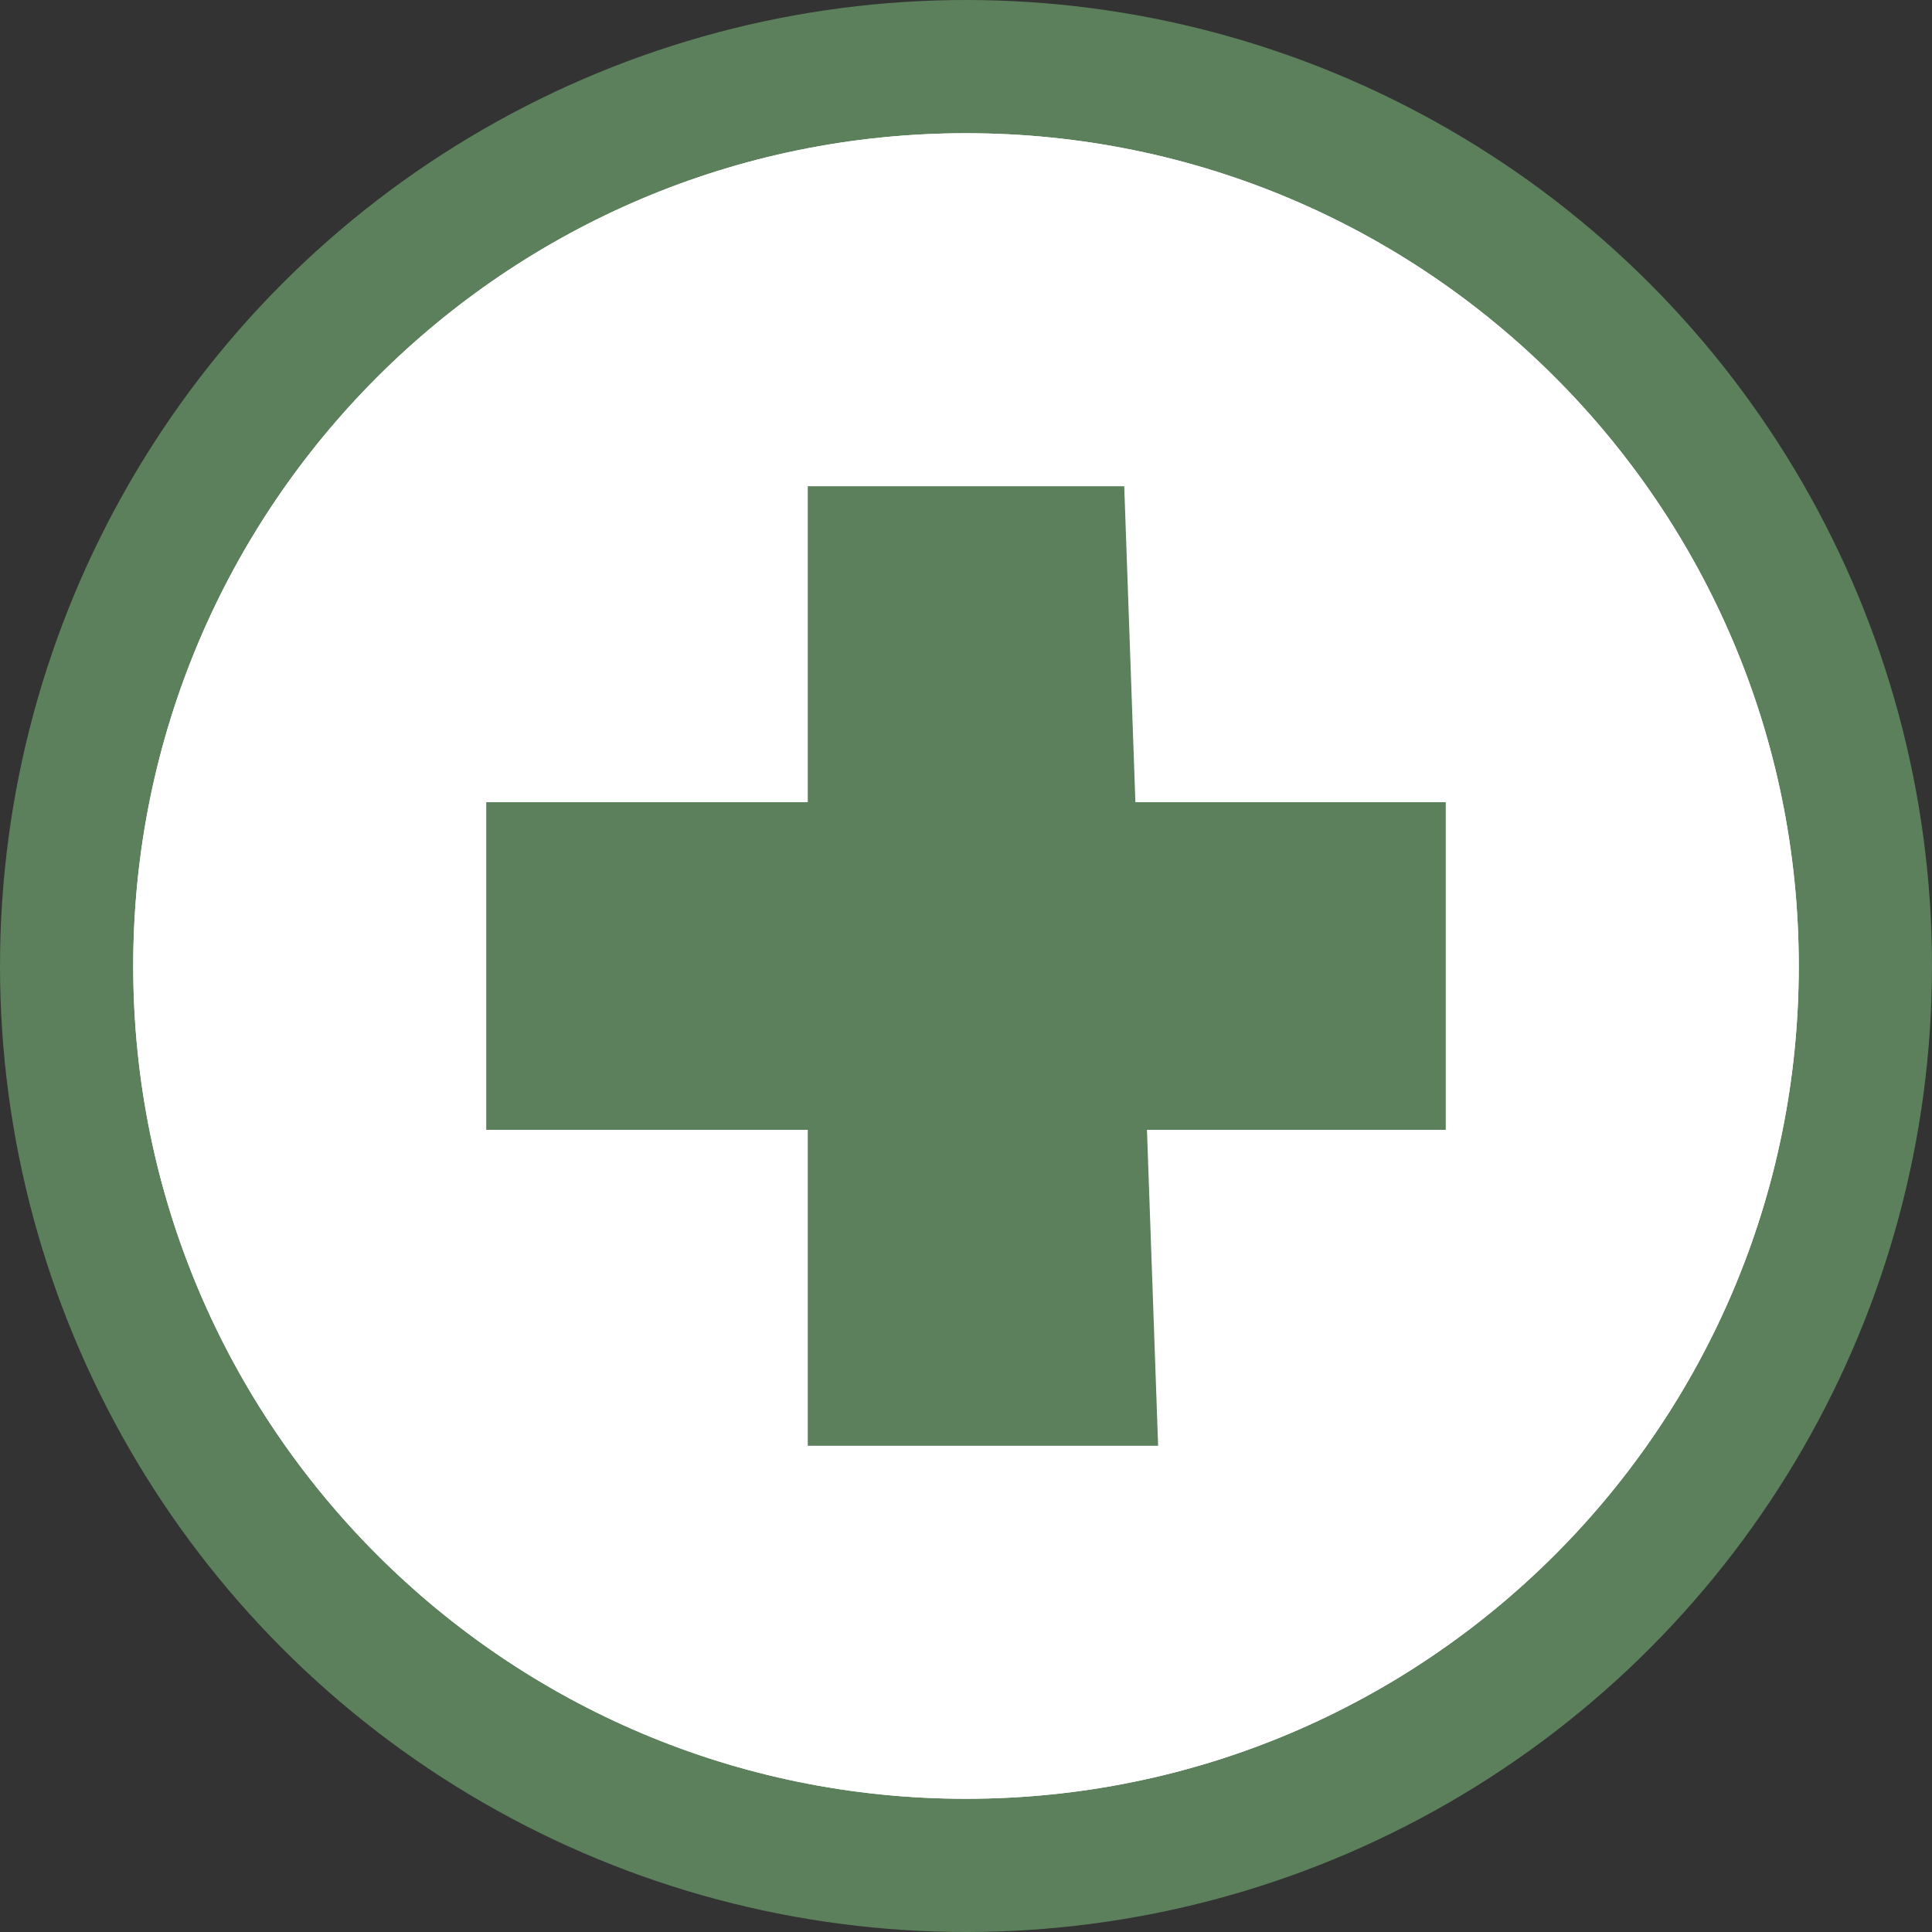 <svg width="50" height="50" viewBox="0 0 50 50" fill="none" xmlns="http://www.w3.org/2000/svg">
<rect x="0" y="0" width="50" height="50" fill="#333333" stroke="none"/>
<circle cx="25" cy="25" r="25" fill="#5C7F5C"/>
<path d="M25 3.448C13.098 3.448 3.448 13.098 3.448 25C3.448 36.902 13.098 46.552 25 46.552C36.902 46.552 46.552 36.902 46.552 25C46.552 13.098 36.902 3.448 25 3.448ZM35.309 24.908L25.132 35.588C24.996 35.748 24.804 35.848 24.597 35.868C24.389 35.888 24.181 35.82 24.021 35.688L14.751 26.698L12.662 22.68C12.662 22.68 13.01 19.572 14.028 18.362C15.043 17.152 18.046 16.273 18.046 16.273C18.046 16.273 21.154 16.621 22.364 17.635L24.477 19.412L26.254 17.3C26.254 17.3 28.698 15.347 30.272 15.211C31.846 15.075 34.59 16.573 34.59 16.573L36.678 20.591C36.814 22.164 35.313 24.908 35.313 24.908H35.309Z" fill="white"/>
<path d="M25 3.448C13.098 3.448 3.448 13.098 3.448 25C3.448 36.902 13.098 46.552 25 46.552C36.902 46.552 46.552 36.902 46.552 25C46.552 13.098 36.902 3.448 25 3.448Z" fill="white"/>
<path d="M20.905 12.584H29.095L29.972 37.416H20.905V12.584Z" fill="#5C7F5C"/>
<path d="M37.416 20.761L37.416 29.24L12.584 29.24L12.584 20.761L37.416 20.761Z" fill="#5C7F5C"/>
</svg>
